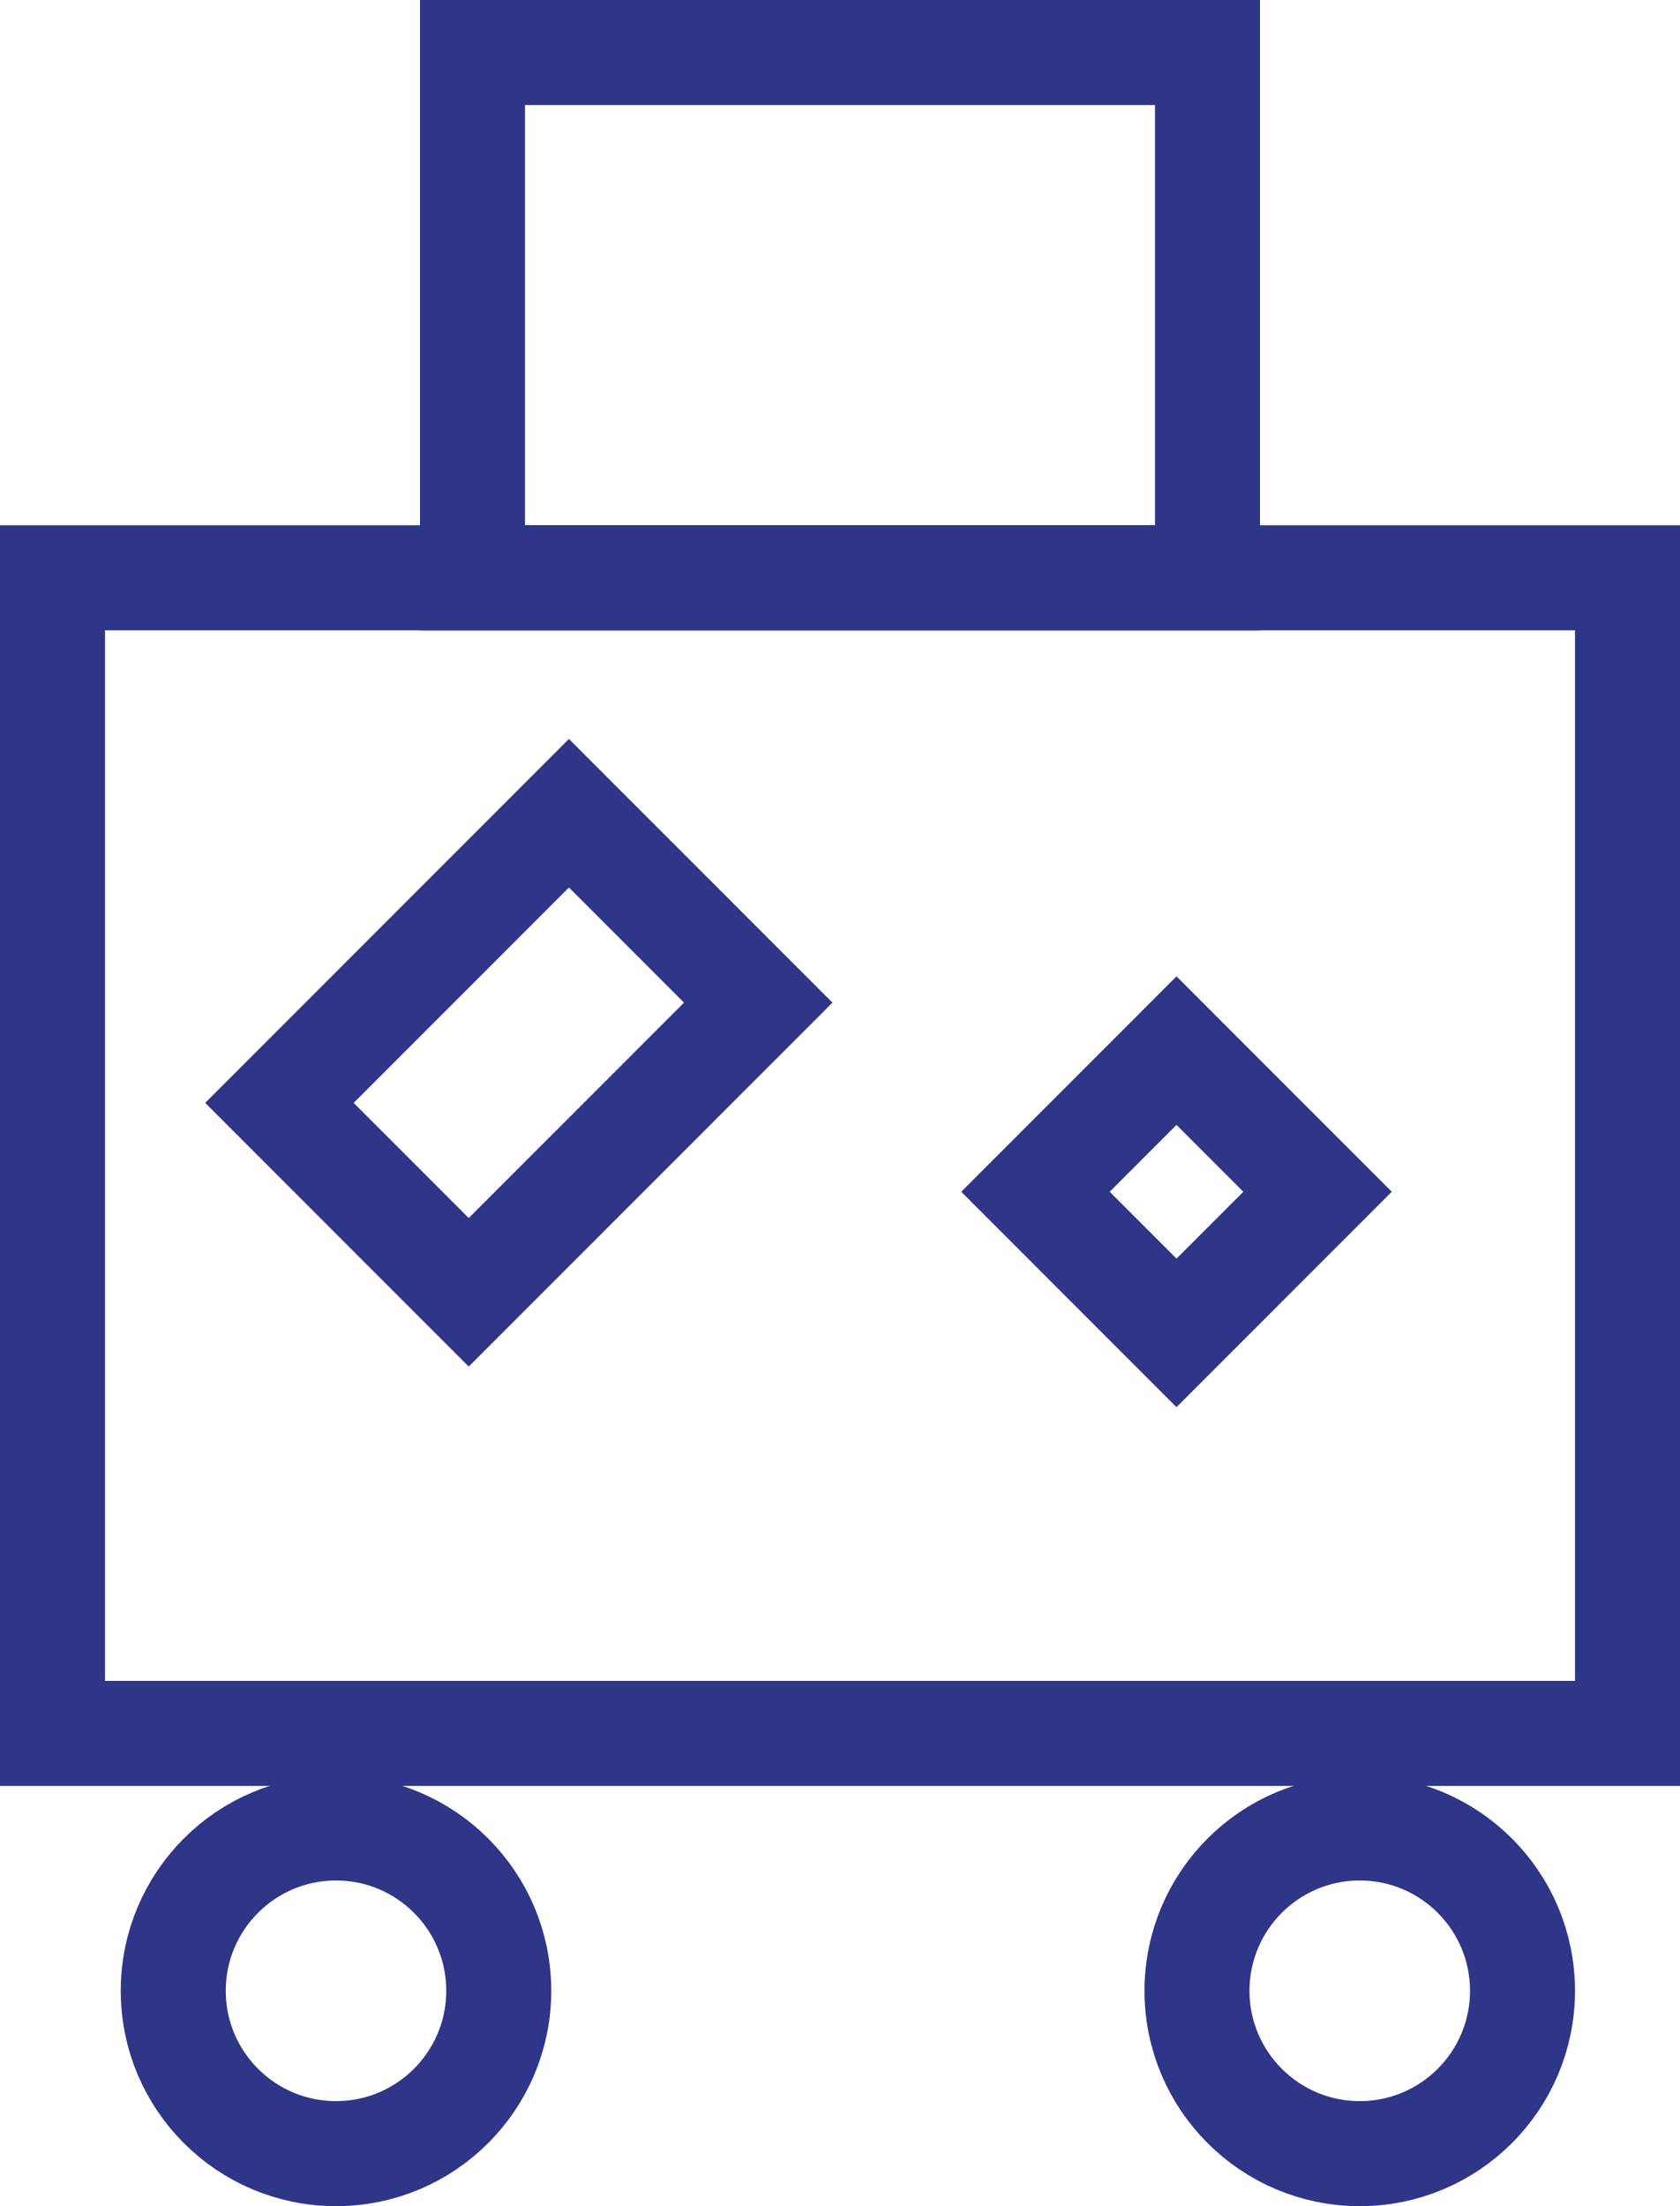 <?xml version="1.0" encoding="utf-8"?>
<!-- Generator: Adobe Illustrator 18.0.0, SVG Export Plug-In . SVG Version: 6.00 Build 0)  -->
<!DOCTYPE svg PUBLIC "-//W3C//DTD SVG 1.1//EN" "http://www.w3.org/Graphics/SVG/1.1/DTD/svg11.dtd">
<svg version="1.1" id="Слой_1" xmlns:x="http://ns.adobe.com/Extensibility/1.0/" xmlns:i="http://ns.adobe.com/AdobeIllustrator/10.0/" xmlns:graph="http://ns.adobe.com/Graphs/1.0/"
	 xmlns="http://www.w3.org/2000/svg" xmlns:xlink="http://www.w3.org/1999/xlink" x="0px" y="0px" width="32px" height="42px"
	 viewBox="0 0 32 42" enable-background="new 0 0 32 42" xml:space="preserve">
<g>
	<rect x="1" y="11" fill="none" stroke="#2F3587" stroke-width="2" stroke-miterlimit="10" width="30" height="22"/>
	<rect x="9" y="1" fill="none" stroke="#2F3587" stroke-width="2" stroke-miterlimit="10" width="14" height="10"/>
	<circle fill="none" stroke="#2F3587" stroke-width="2" stroke-miterlimit="10" cx="25.9" cy="37.9" r="3.1"/>
	<circle fill="none" stroke="#2F3587" stroke-width="2" stroke-miterlimit="10" cx="6.4" cy="37.9" r="3.1"/>
	
		<rect x="6" y="17.5" transform="matrix(0.707 -0.707 0.707 0.707 -11.292 12.866)" fill="none" stroke="#2F3587" stroke-width="2" stroke-miterlimit="10" width="7.8" height="5.1"/>
	
		<rect x="20.5" y="20.8" transform="matrix(0.707 -0.707 0.707 0.707 -9.476 22.476)" fill="none" stroke="#2F3587" stroke-width="2" stroke-miterlimit="10" width="3.8" height="3.8"/>
</g>
<g>
</g>
<g>
</g>
<g>
</g>
<g>
</g>
<g>
</g>
<g>
</g>
</svg>
